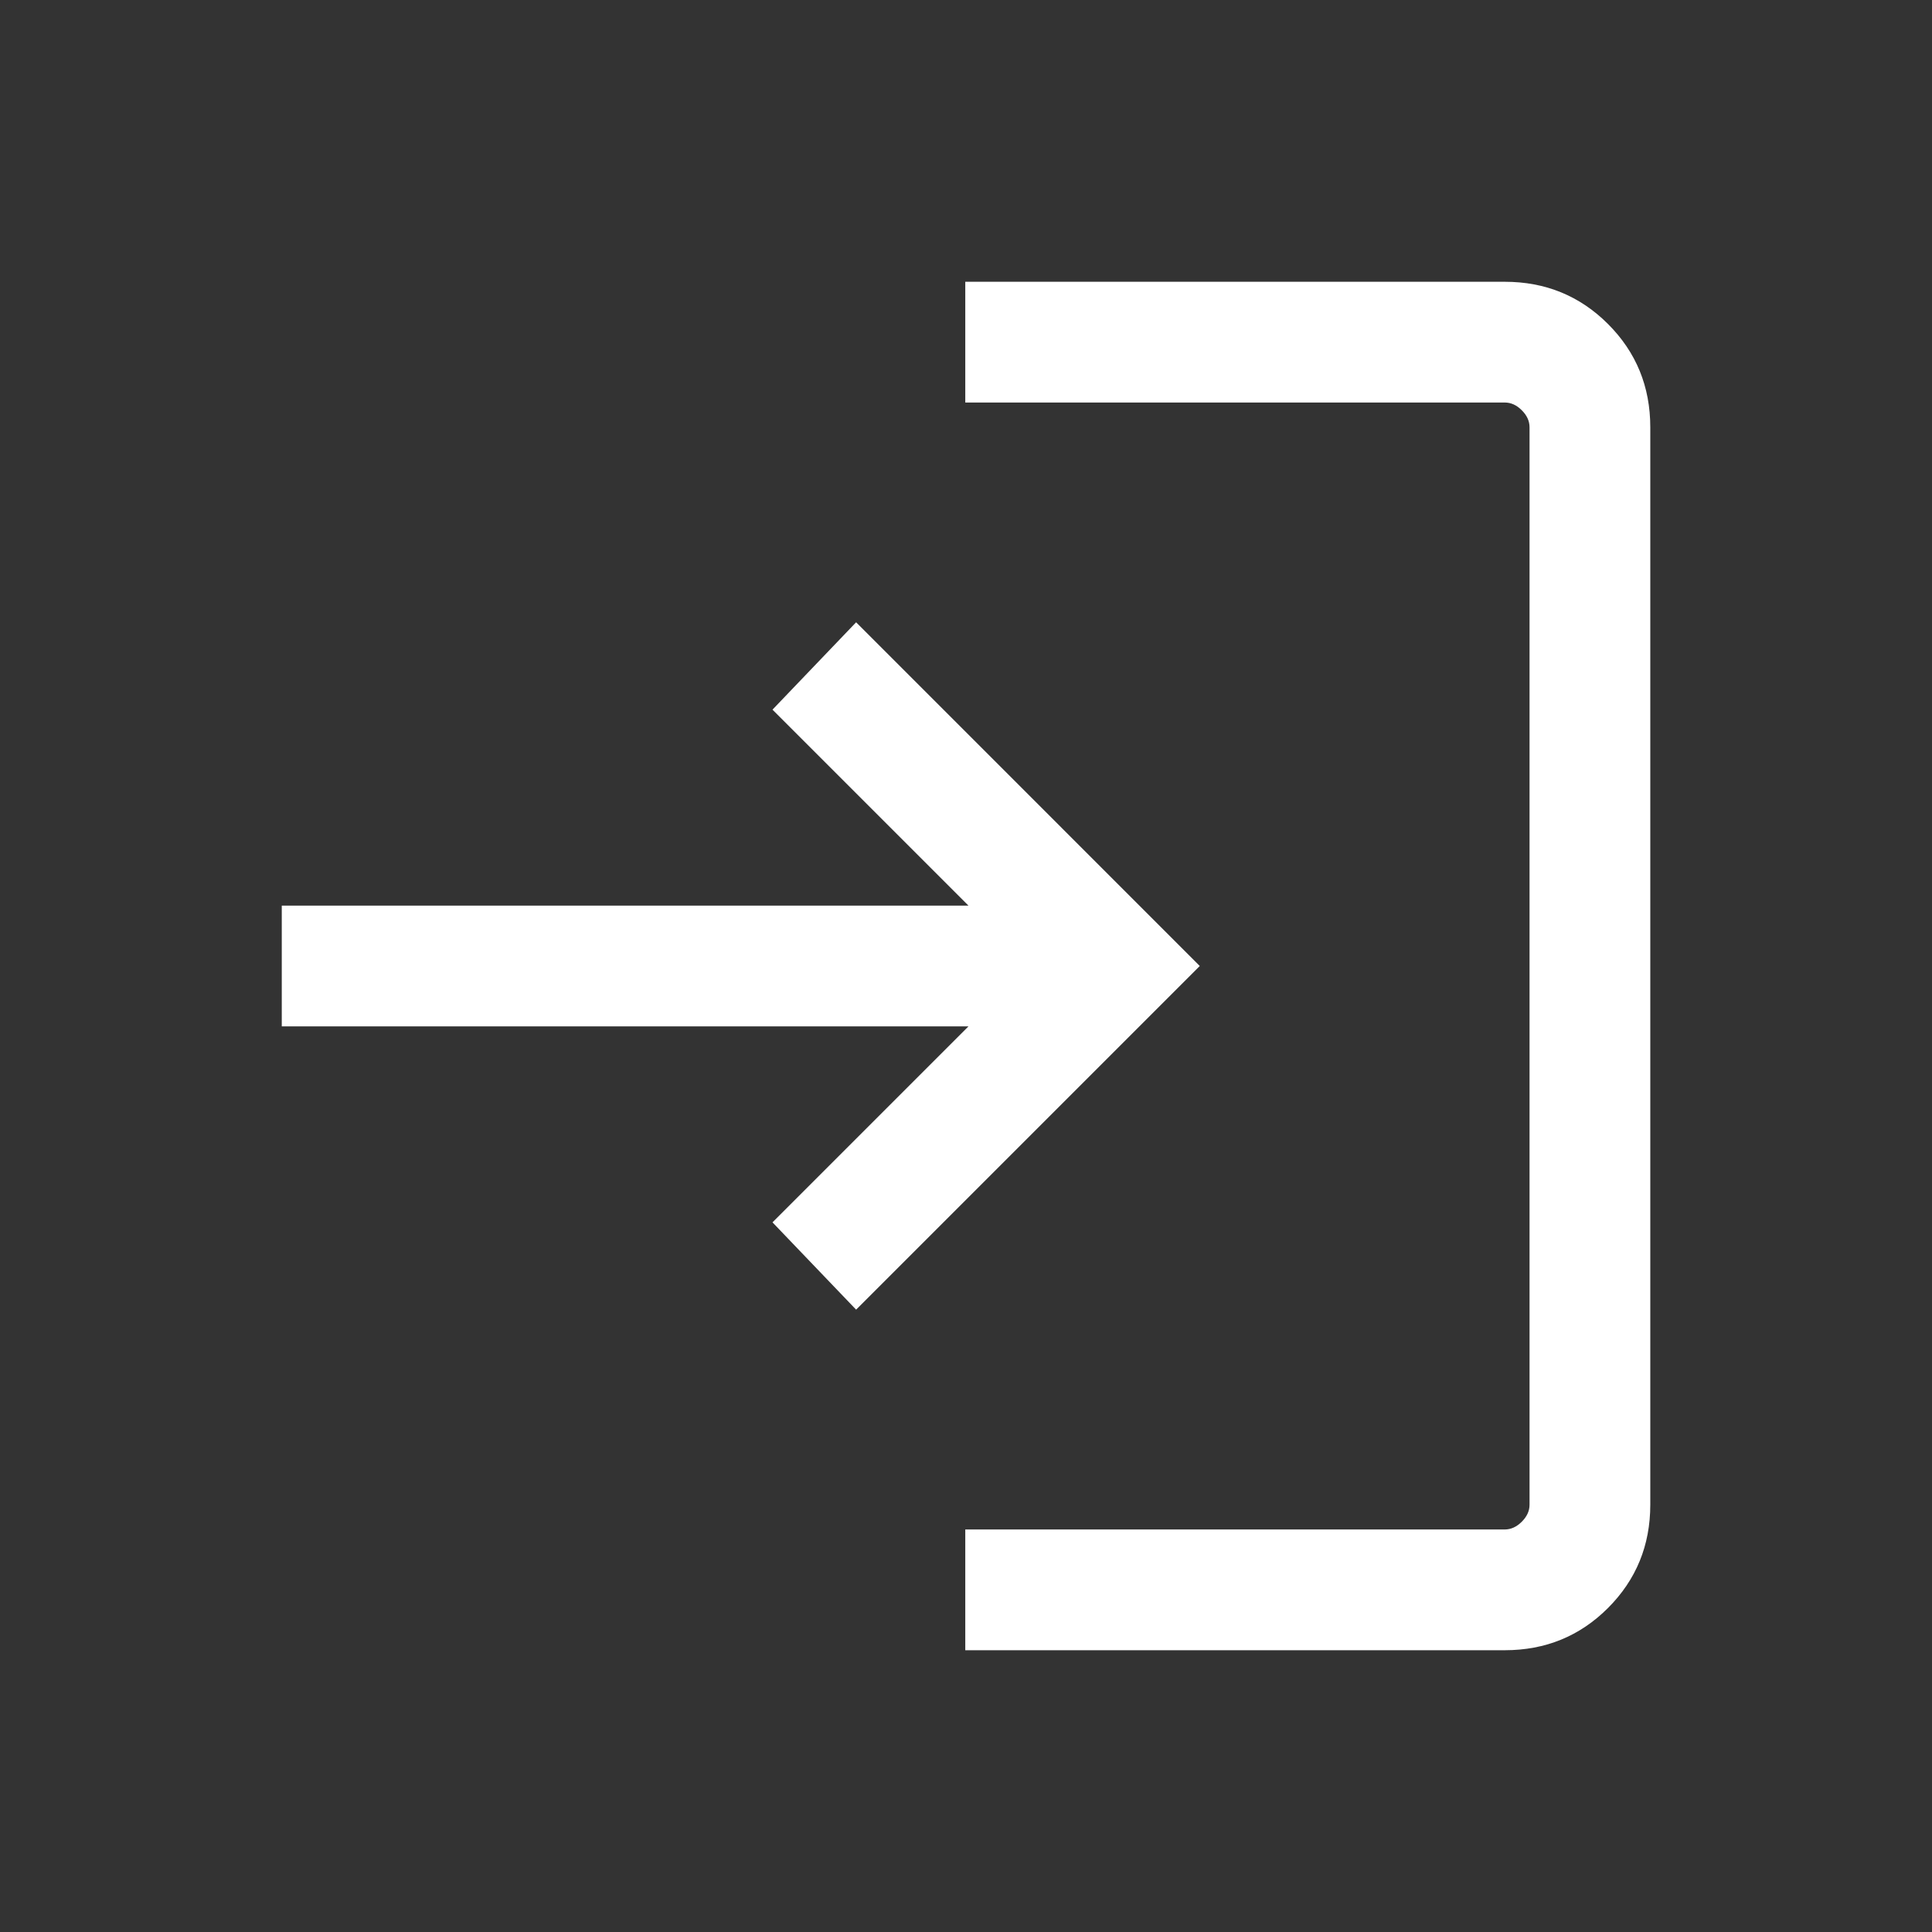<svg width="32" height="32" viewBox="0 0 32 32" fill="none" xmlns="http://www.w3.org/2000/svg">
<rect x="0" y="0" width="32" height="32" fill="#333333" stroke="none"/>
<path d="M15.988 27.333V25.333H24.923C25.026 25.333 25.12 25.29 25.205 25.205C25.291 25.119 25.334 25.026 25.334 24.923V7.077C25.334 6.974 25.291 6.88 25.205 6.795C25.12 6.709 25.026 6.667 24.923 6.667H15.988V4.667H24.923C25.597 4.667 26.167 4.9 26.634 5.367C27.1 5.833 27.334 6.403 27.334 7.077V24.923C27.334 25.596 27.1 26.166 26.634 26.633C26.167 27.1 25.597 27.333 24.923 27.333H15.988ZM14.18 21.692L12.795 20.246L16.041 17H4.667V15H16.041L12.795 11.754L14.18 10.307L19.872 16L14.18 21.692Z" fill="white"/>
</svg>
